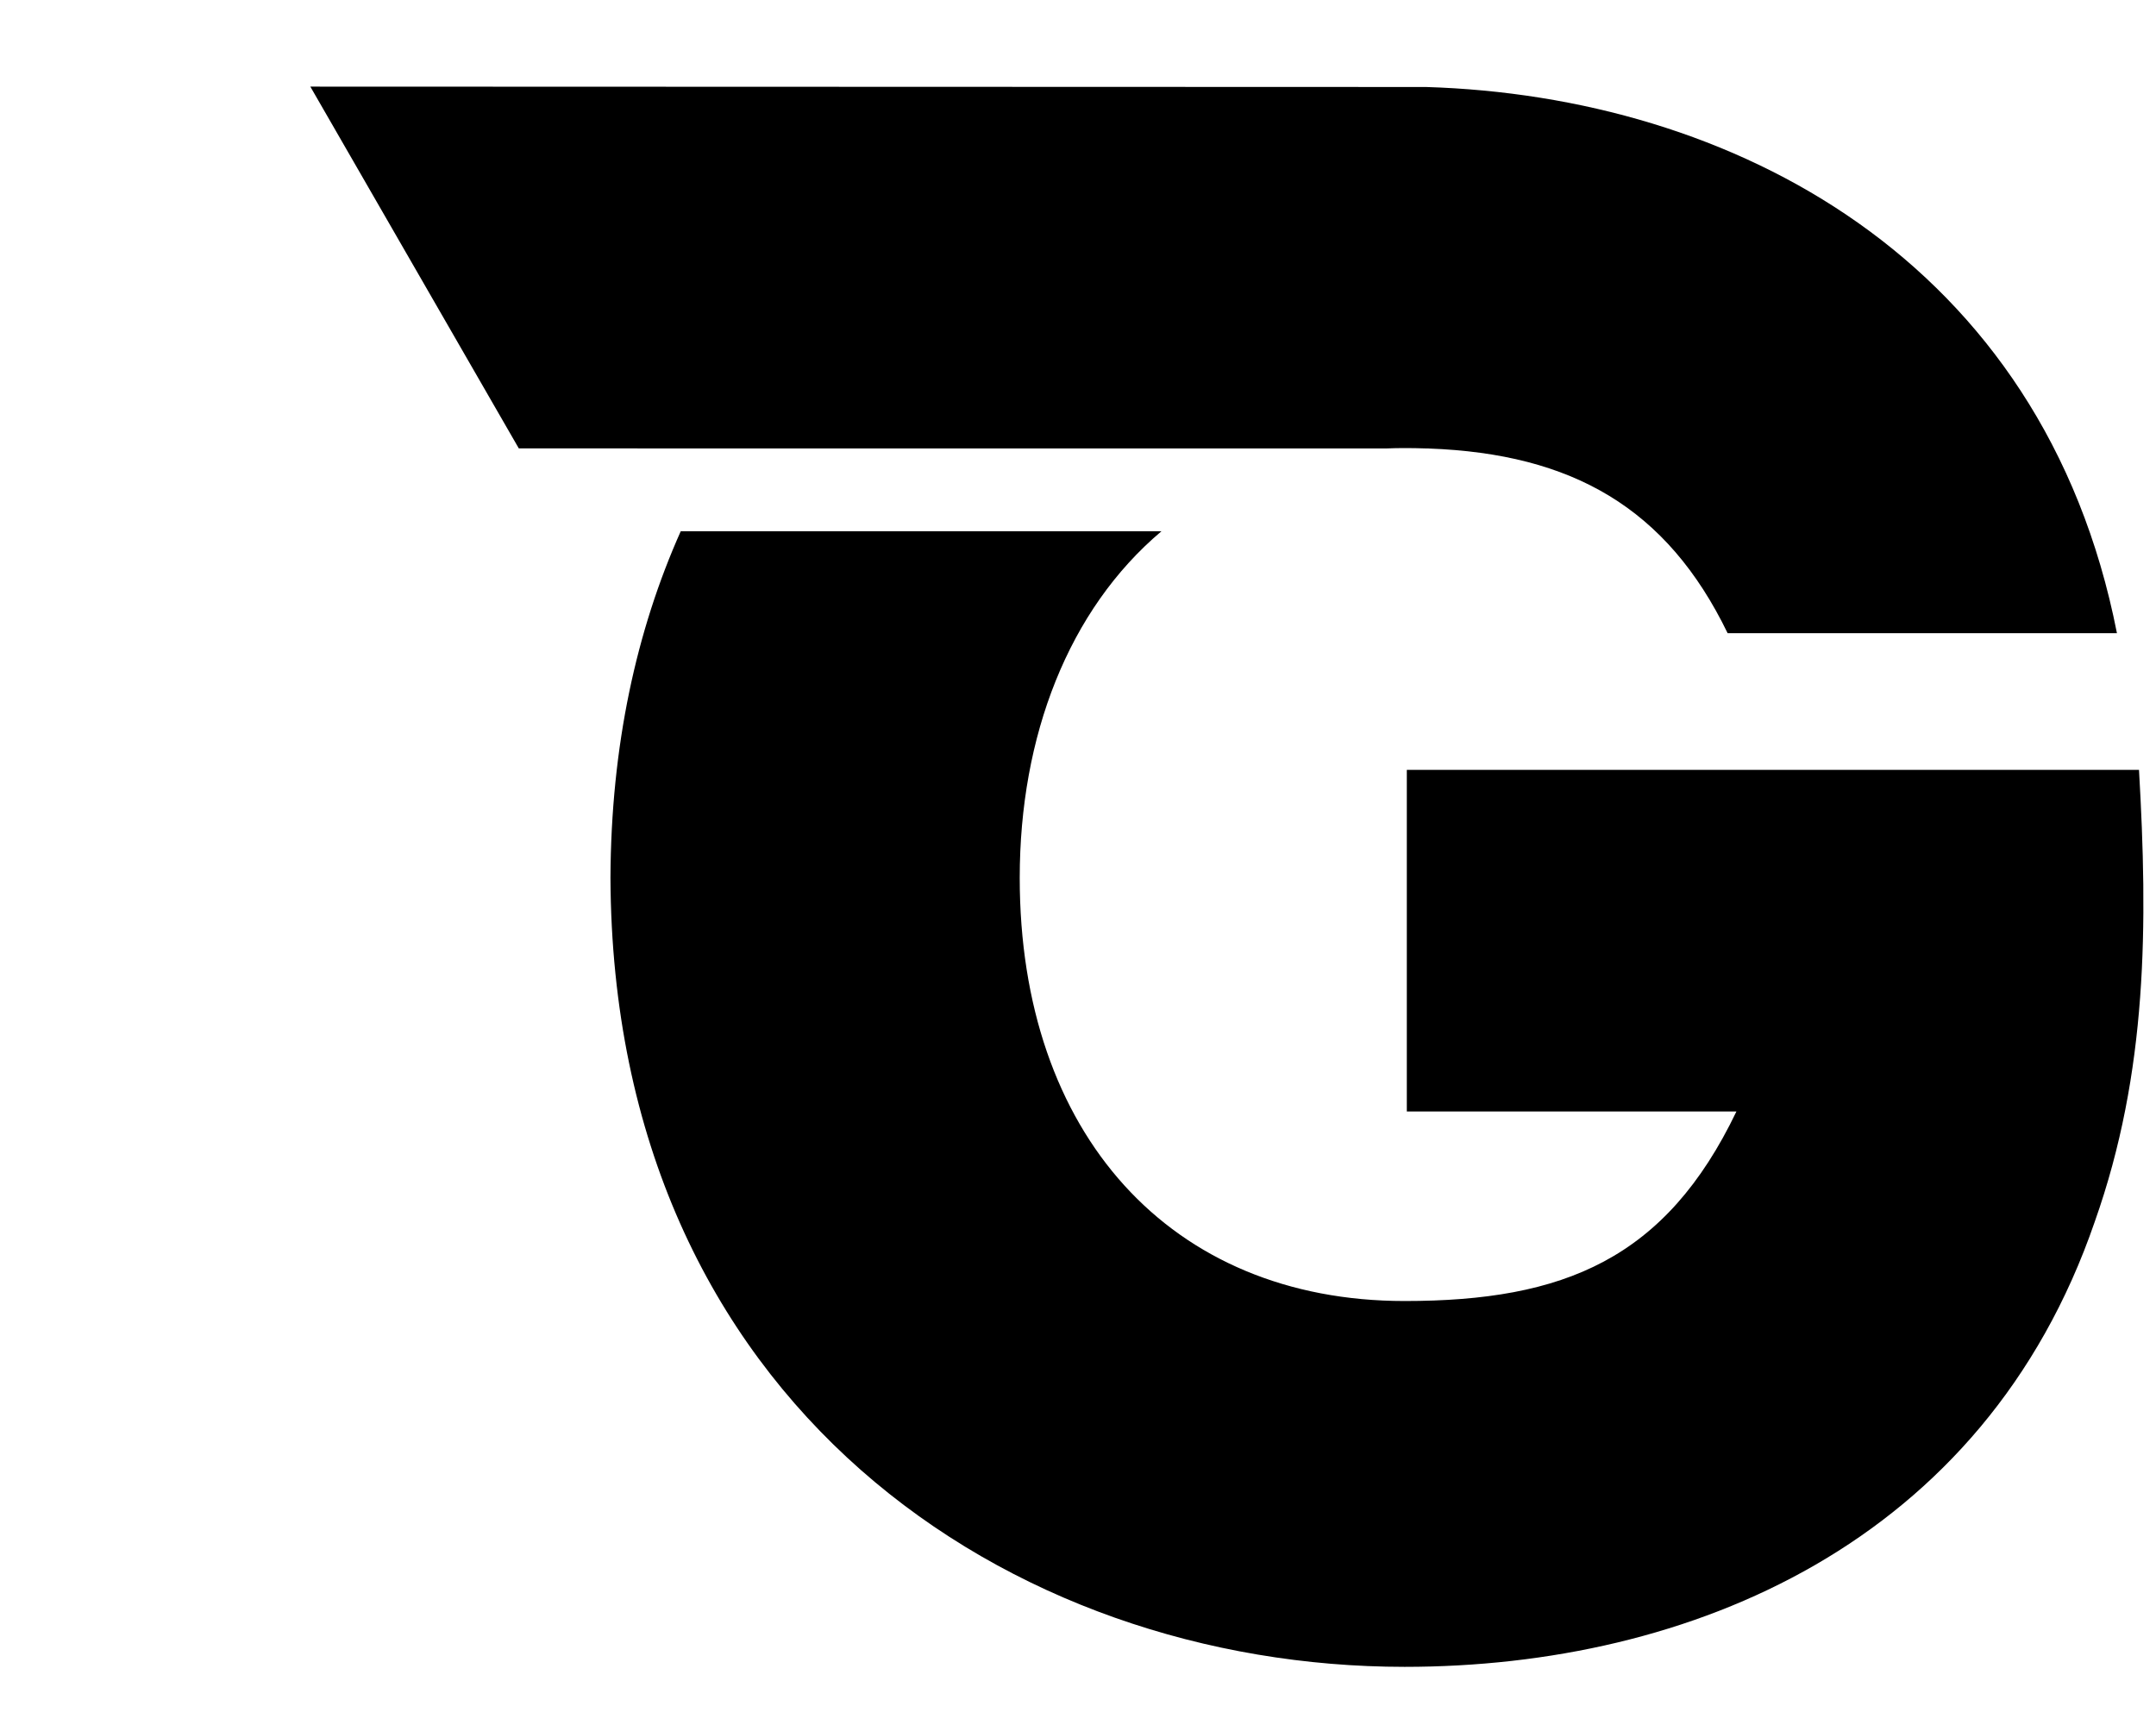 <?xml version="1.0" encoding="UTF-8"?><svg id="uuid-84644c5f-cdcd-449d-8f46-fe3b35b8bf9d" xmlns="http://www.w3.org/2000/svg" width="35" height="28" viewBox="0 0 35 28"><path d="M22.508,7.279h-10.751l-3.335-.001L5.038,1.406l18.111.006c4.955.15,10.023,2.783,11.217,8.866h-6.32c-.987-2.035-2.523-2.913-4.854-2.998v-.001h-.042c-.114-.004-.23-.006-.347-.006-.099,0-.198.002-.295.006ZM18.855,8.623c-1.511,1.274-2.301,3.327-2.301,5.626,0,4.15,2.442,6.869,6.248,6.869,2.586,0,4.237-.68,5.387-3.077h-5.351v-5.545h11.886c.144,2.504.144,4.901-.718,7.334-1.796,5.223-6.572,7.226-11.204,7.226-6.392,0-12.856-4.257-12.892-12.807.009-2.147.423-4.019,1.141-5.626h7.803Z" fill-rule="evenodd"/></svg>
